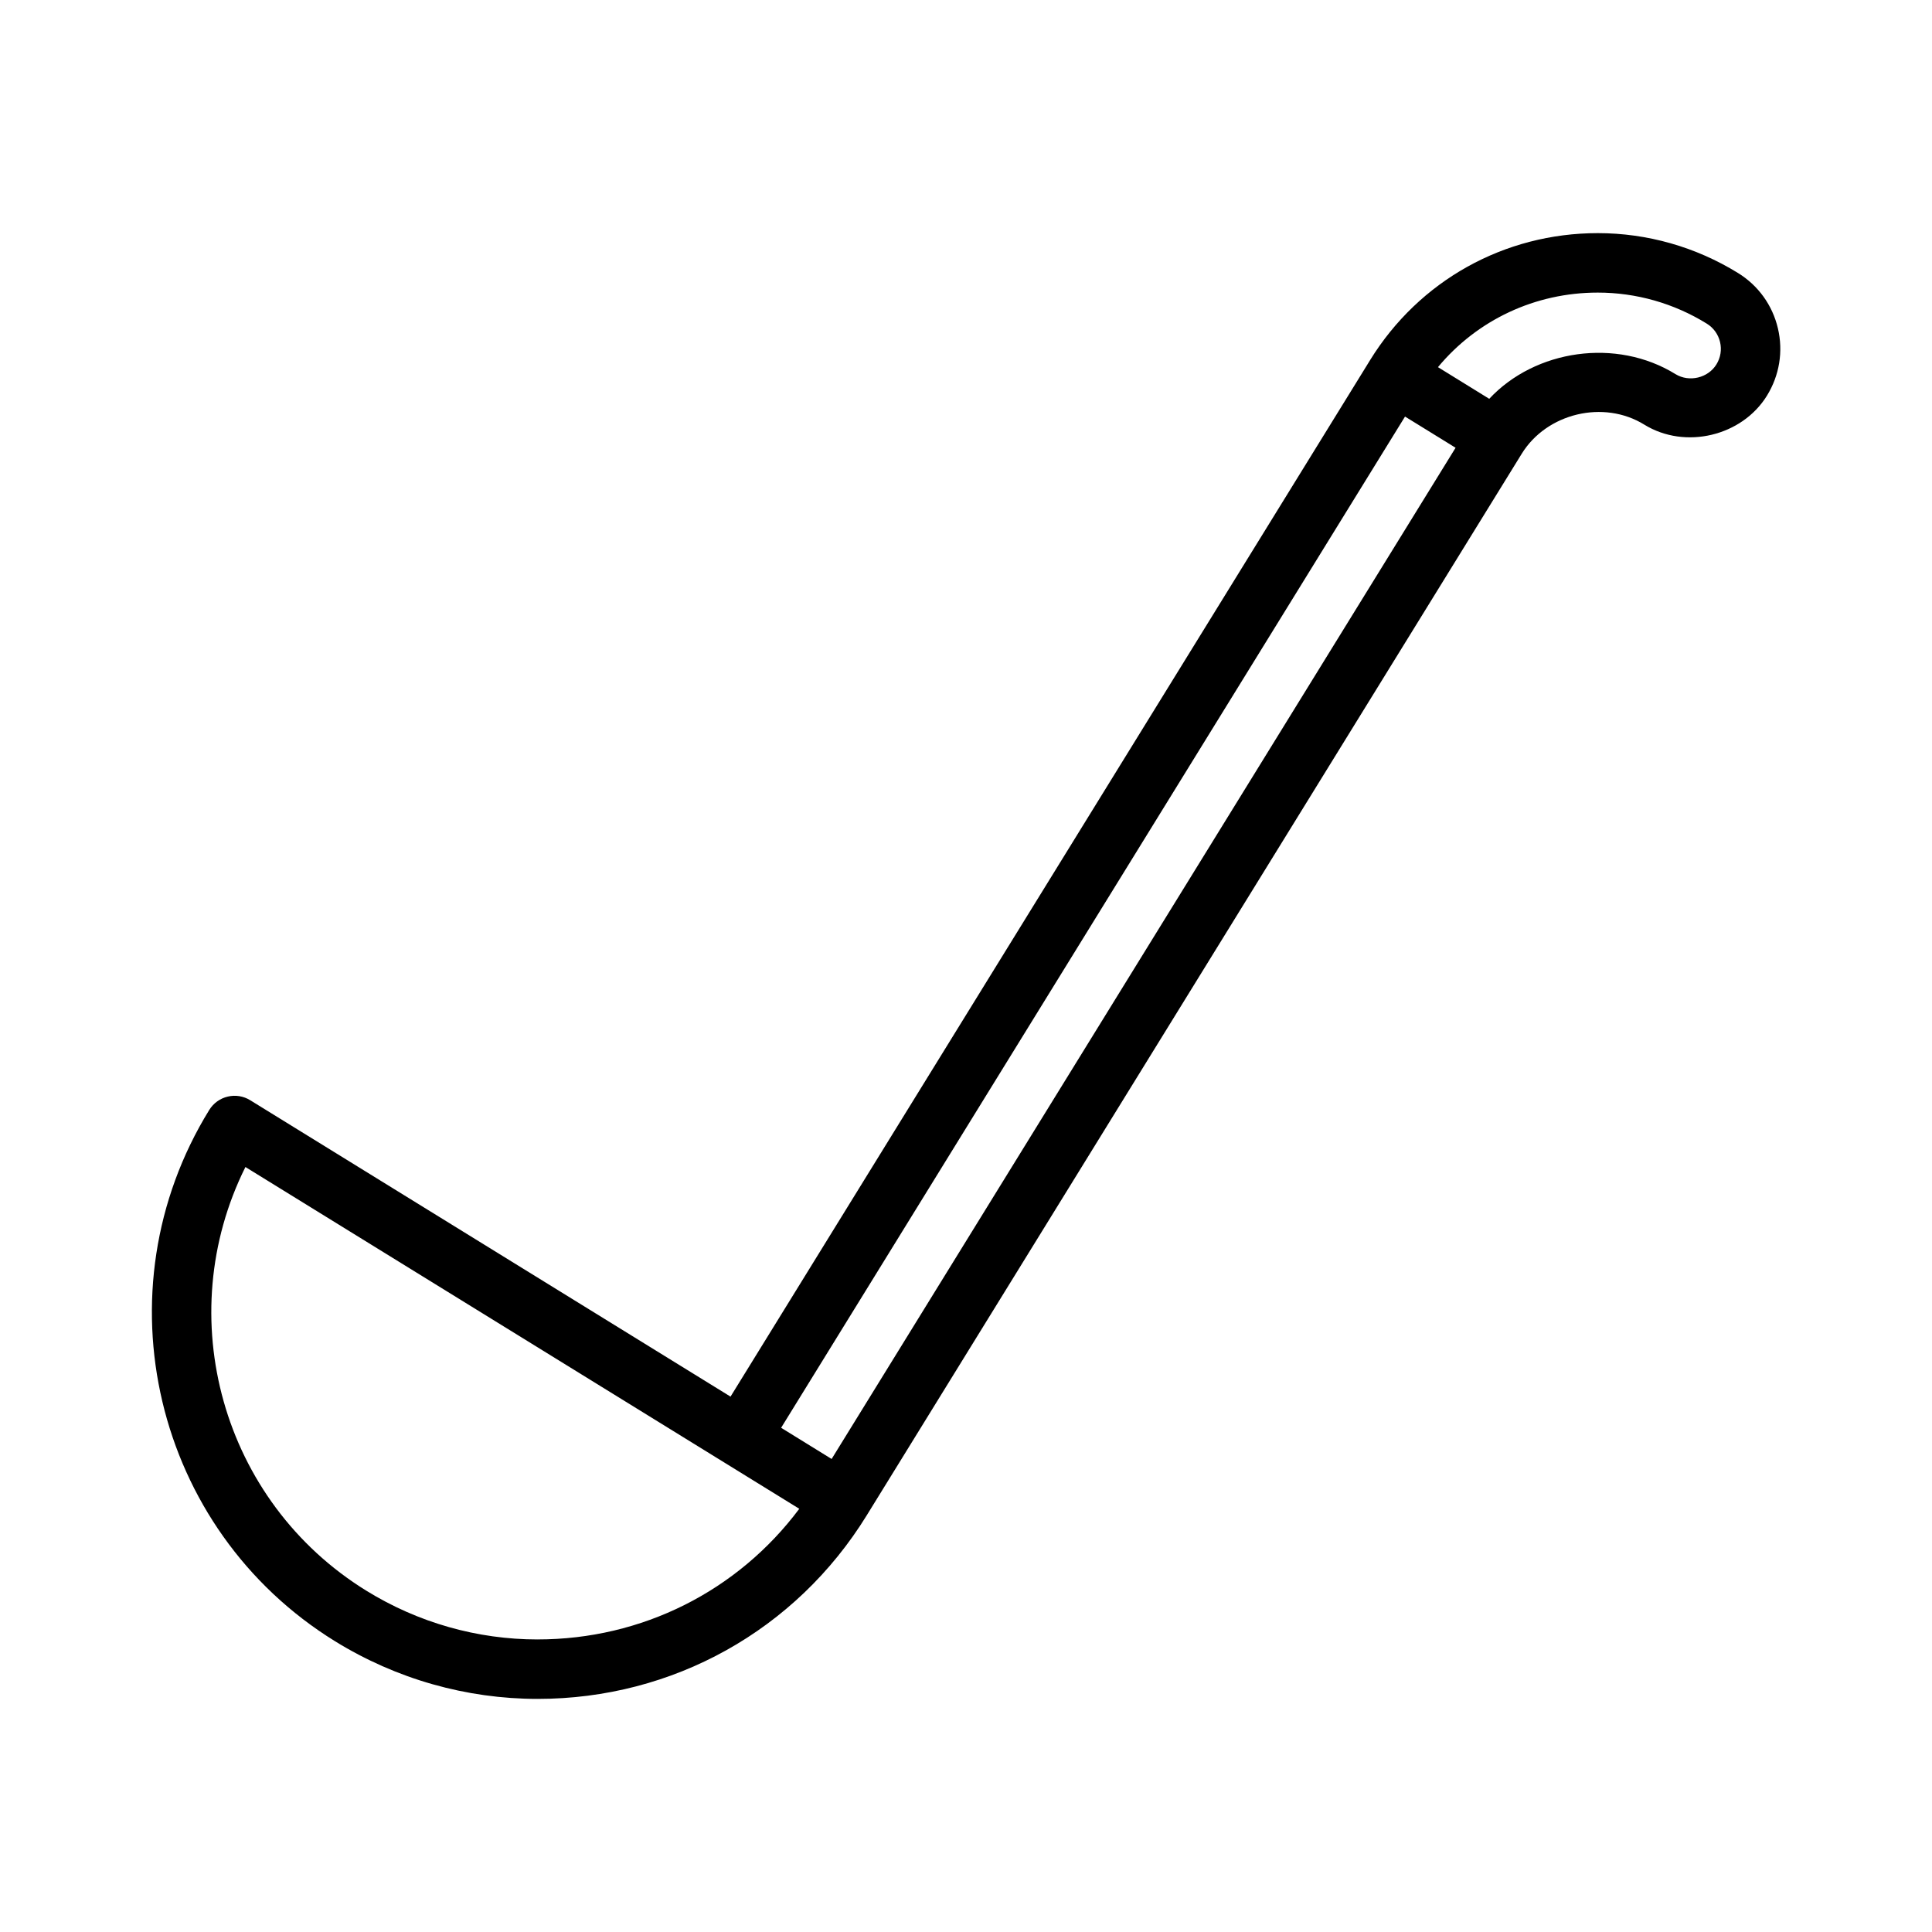 <?xml version="1.0" encoding="UTF-8"?>
<!-- Uploaded to: ICON Repo, www.svgrepo.com, Generator: ICON Repo Mixer Tools -->
<svg fill="#000000" width="800px" height="800px" version="1.1" viewBox="144 144 512 512" xmlns="http://www.w3.org/2000/svg">
 <path d="m615.16 231c-1.449-6.141-5.211-11.352-10.578-14.656-11.195-6.91-24.043-10.562-37.141-10.562-24.797 0-47.344 12.578-60.348 33.645 0 0.016 0 0.016-0.016 0.031l-169.48 274.66-127.29-78.547c-1.777-1.102-3.922-1.449-5.953-0.961-2.031 0.473-3.793 1.746-4.894 3.527-29.613 48.02-14.656 111.2 33.363 140.83 16.184 9.98 34.73 15.258 53.656 15.258 35.816 0 68.406-18.168 87.191-48.602 0-0.016 0-0.016 0.016-0.031l173.59-281.35c6.613-10.738 21.695-14.391 32.496-7.699 10.816 6.66 25.883 3.039 32.496-7.699 3.301-5.371 4.34-11.703 2.891-17.844zm-328.69 347.47c-15.996 0-31.691-4.457-45.375-12.91-38.367-23.68-51.797-72.676-32.055-112.29l146.78 90.574c-16.309 21.805-41.691 34.621-69.352 34.621zm77.918-47.828-0.488-0.301-12.895-7.965 165.34-267.98 3.527 2.172 9.871 6.094zm234.48-290.07c-2.203 3.59-7.195 4.801-10.832 2.582-15.68-9.699-37.188-6.519-49.375 6.535l-13.586-8.391c10.391-12.5 25.727-19.758 42.352-19.758 10.172 0 20.168 2.832 28.875 8.219 1.793 1.102 3.039 2.832 3.527 4.879 0.484 2.043 0.141 4.141-0.961 5.934z"/>
</svg>
